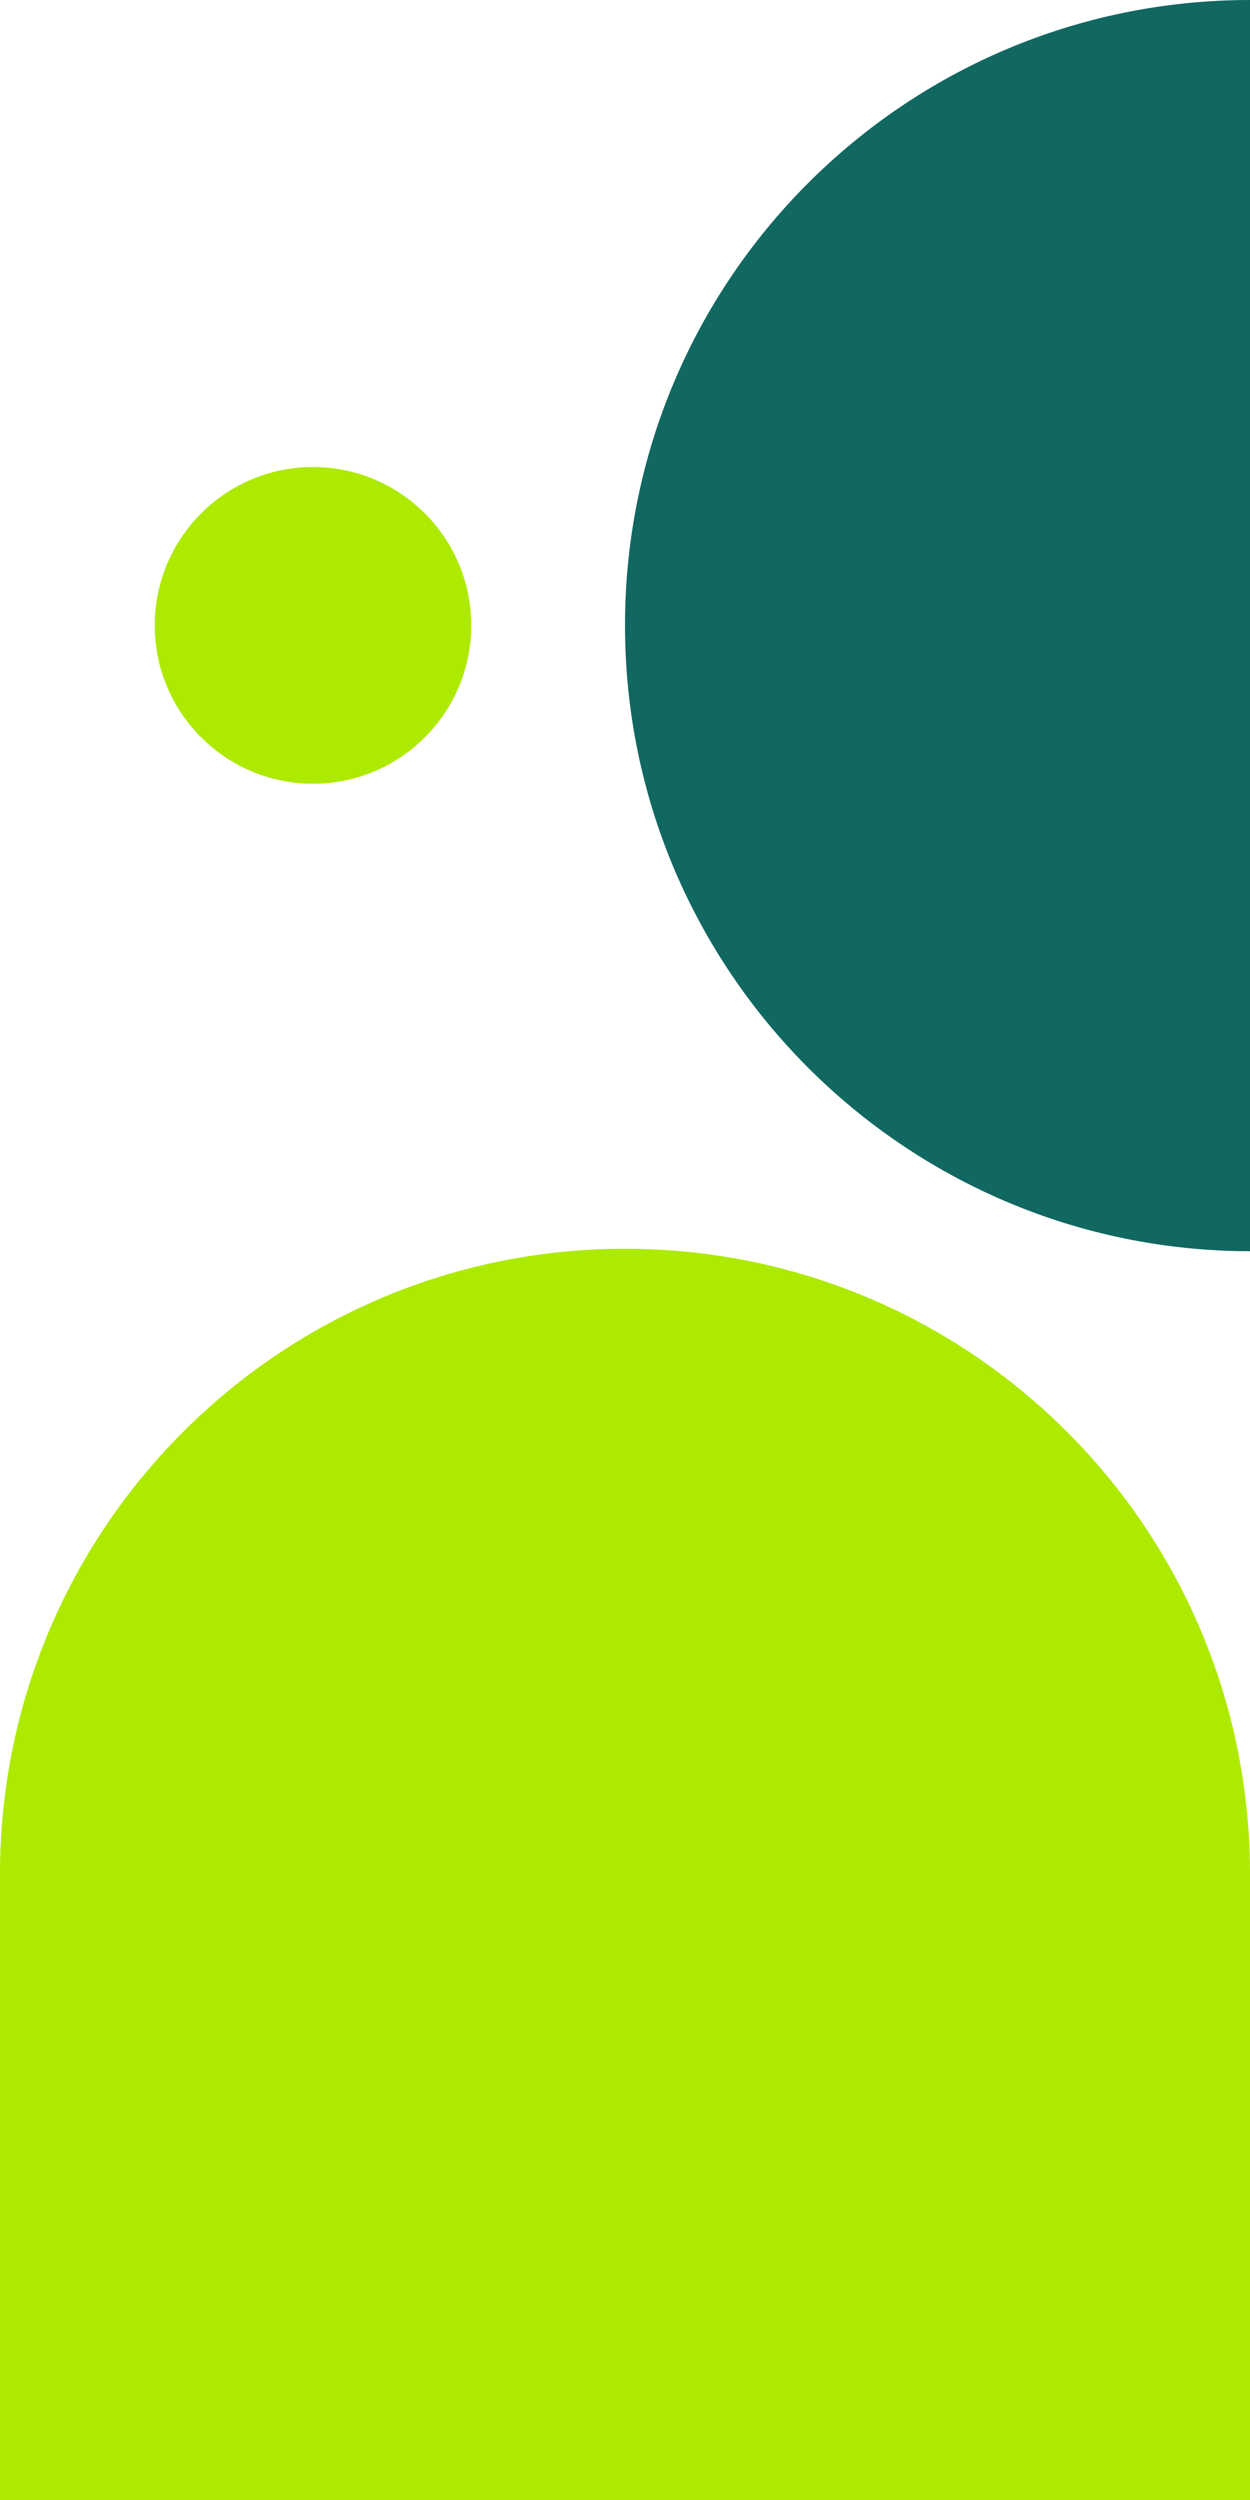<?xml version="1.0" encoding="UTF-8" standalone="no"?><svg xmlns="http://www.w3.org/2000/svg" xmlns:xlink="http://www.w3.org/1999/xlink" fill="#000000" height="500.5" preserveAspectRatio="xMidYMid meet" version="1" viewBox="124.8 -0.2 250.4 500.5" width="250.4" zoomAndPan="magnify"><g><g><g id="change1_1"><path d="M375.2,375v125.3H124.8V375c0-69.2,56.1-125.2,125.2-125.2h0C319.2,249.8,375.2,305.8,375.2,375z" fill="#aeea00"/></g><g id="change2_1"><path d="M375.2-0.2v250.5C306.1,250.2,250,194.2,250,125v0C250,55.8,306.1-0.2,375.2-0.2z" fill="#106861"/></g><g id="change3_1"><circle cx="187.5" cy="125" fill="#aeea00" r="31.7"/></g></g></g></svg>